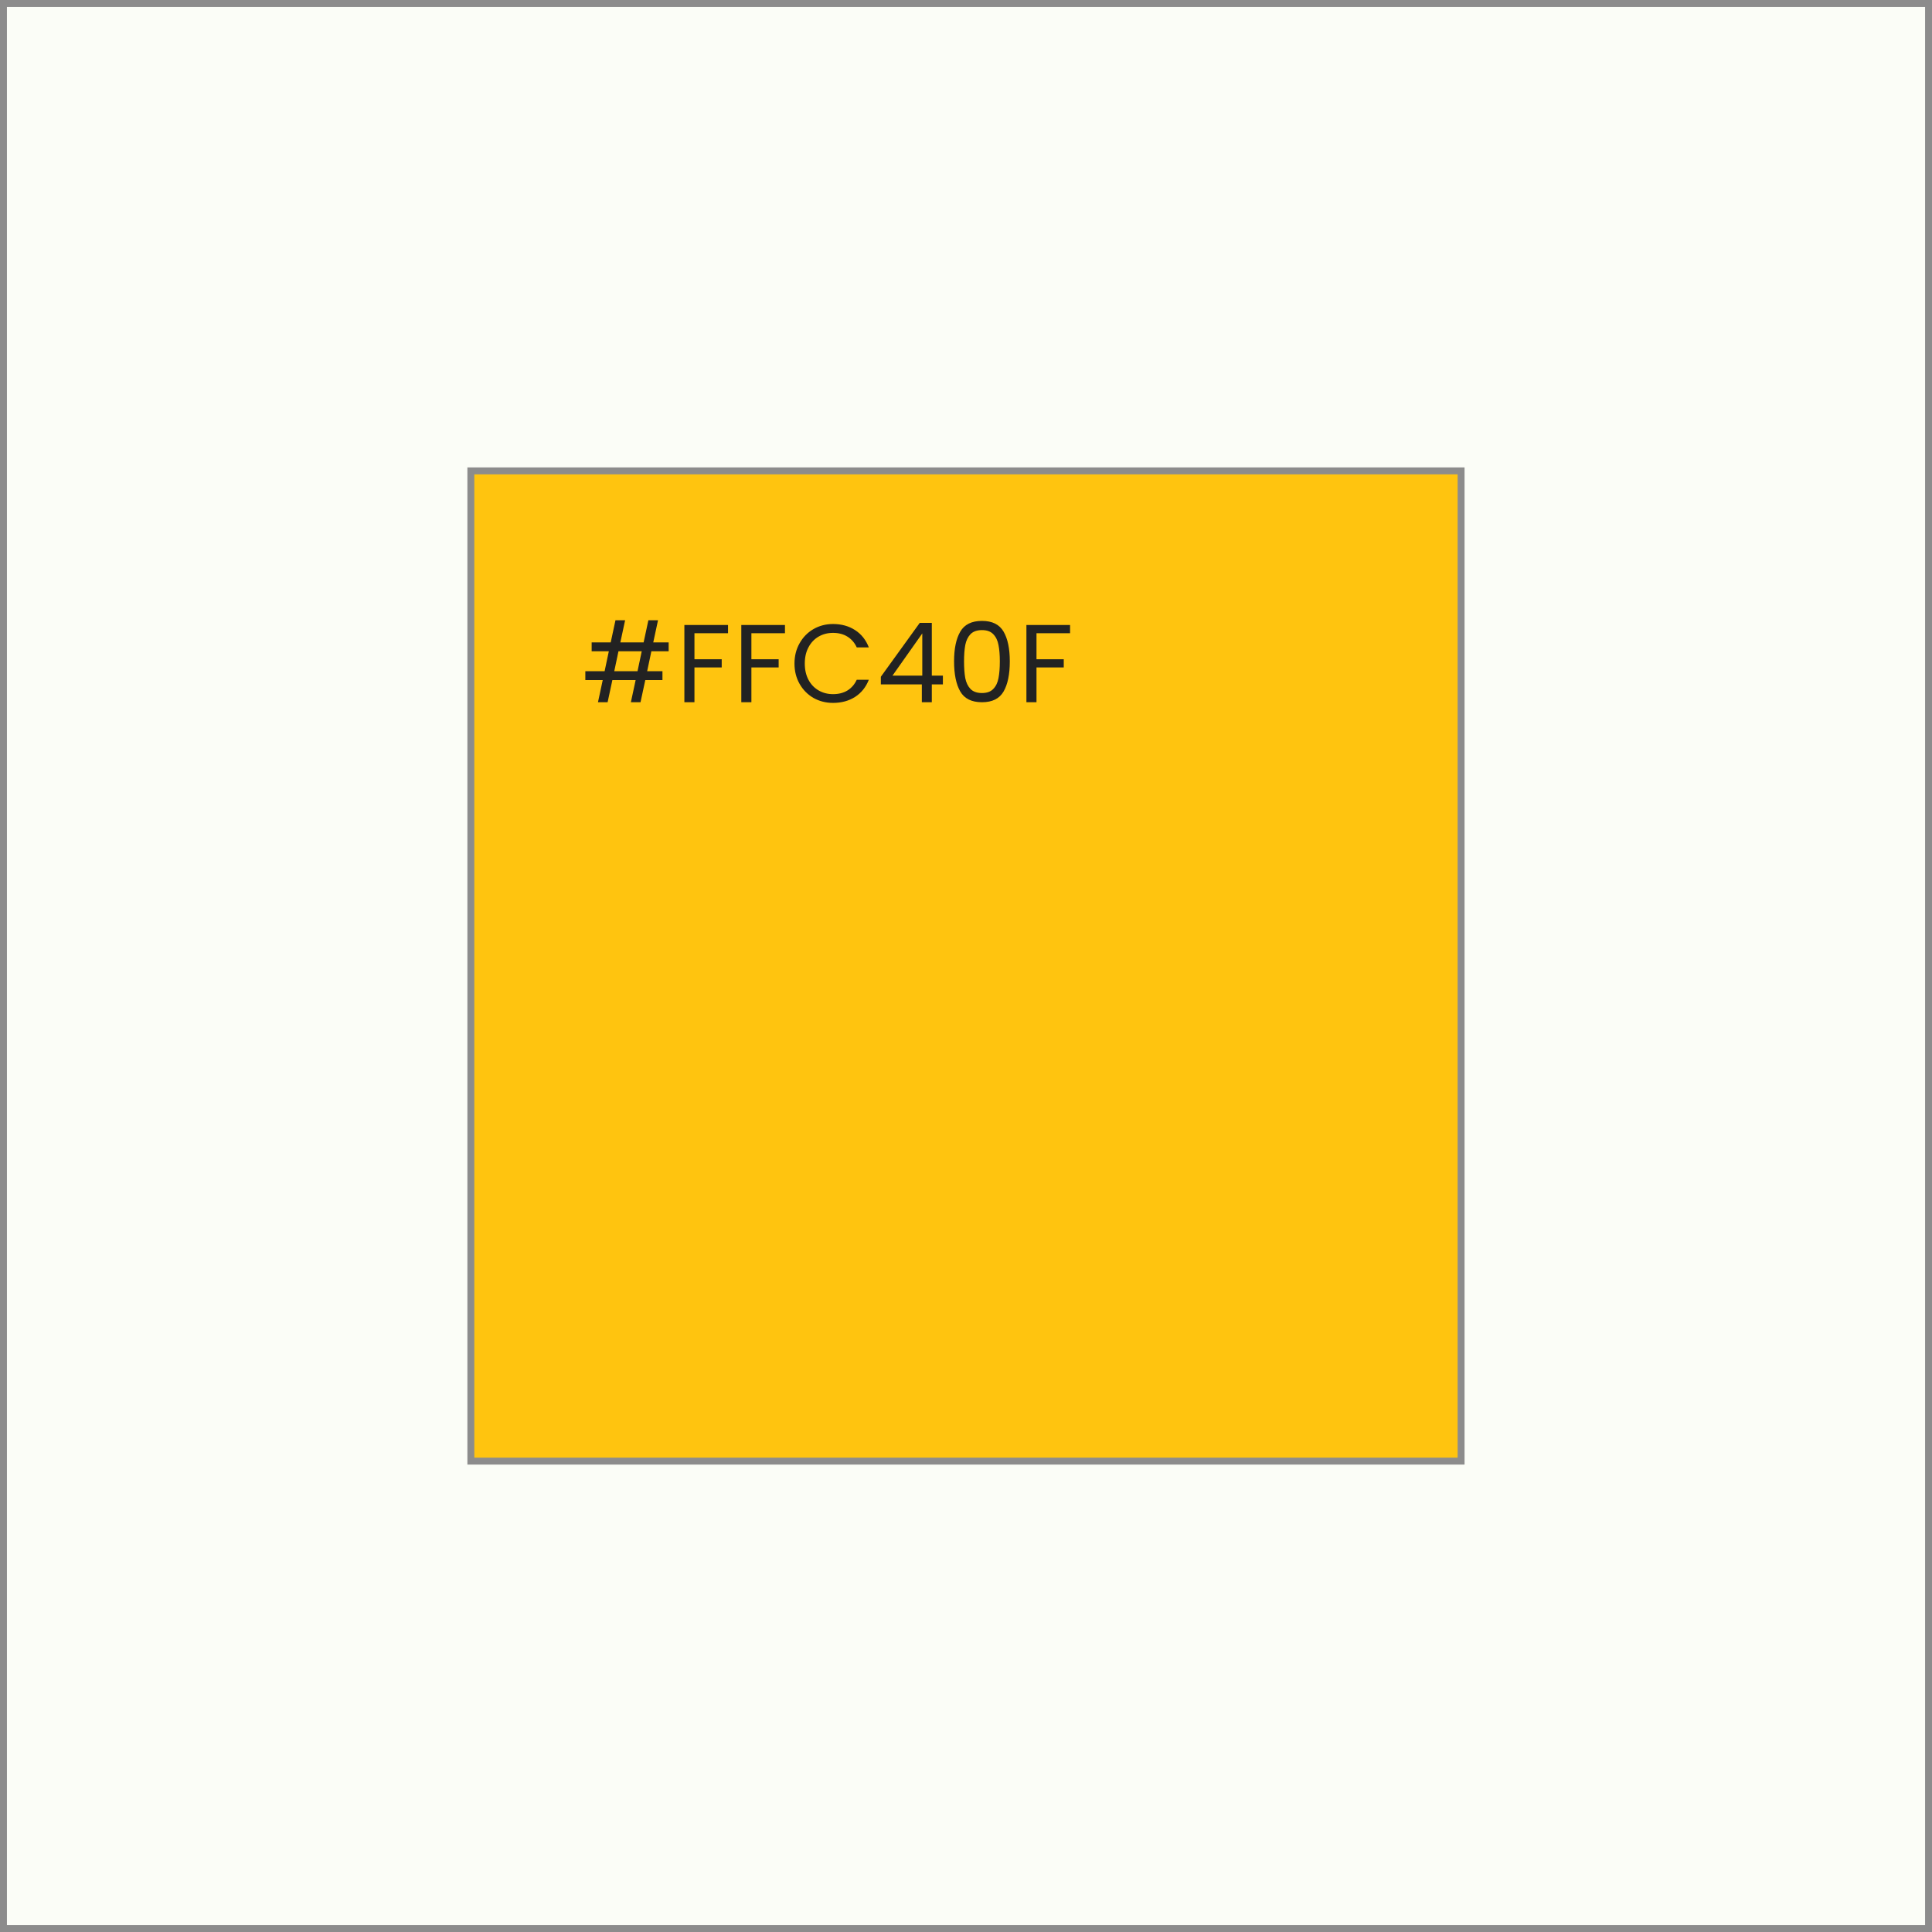 <svg width="264" height="264" viewBox="0 0 264 264" fill="none" xmlns="http://www.w3.org/2000/svg">
<rect x="0" y="0" width="264" height="264" fill="#333333" stroke="none"/>
<rect x="0.473" y="0.473" width="263.054" height="263.054" fill="#FBFDF7" stroke="#8C8C8C" stroke-width="0.946"/>
<rect x="64.34" y="64.344" width="135.312" height="135.312" fill="#FFC40F" stroke="#8C8C8C" stroke-width="0.946"/>
<path d="M89.007 88.993L88.432 91.718H90.521V92.929H88.175L87.524 95.957H86.206L86.858 92.929H83.678L83.027 95.957H81.71L82.361 92.929H79.984V91.718H82.618L83.194 88.993H80.847V87.781H83.451L84.102 84.754H85.419L84.768 87.781H87.948L88.599 84.754H89.916L89.265 87.781H91.369V88.993H89.007ZM87.69 88.993H84.511L83.936 91.718H87.115L87.69 88.993ZM99.482 85.405V86.525H94.894V90.083H98.619V91.203H94.894V95.957H93.517V85.405H99.482ZM107.262 85.405V86.525H102.675V90.083H106.399V91.203H102.675V95.957H101.297V85.405H107.262ZM108.563 90.673C108.563 89.644 108.795 88.72 109.259 87.903C109.723 87.075 110.354 86.429 111.152 85.965C111.959 85.501 112.852 85.268 113.831 85.268C114.982 85.268 115.986 85.546 116.844 86.101C117.702 86.656 118.328 87.443 118.721 88.463H117.071C116.779 87.827 116.355 87.337 115.8 86.994C115.254 86.651 114.598 86.48 113.831 86.48C113.095 86.48 112.433 86.651 111.848 86.994C111.263 87.337 110.803 87.827 110.47 88.463C110.137 89.089 109.971 89.825 109.971 90.673C109.971 91.511 110.137 92.248 110.47 92.884C110.803 93.509 111.263 93.994 111.848 94.337C112.433 94.68 113.095 94.852 113.831 94.852C114.598 94.852 115.254 94.685 115.8 94.352C116.355 94.009 116.779 93.519 117.071 92.884H118.721C118.328 93.893 117.702 94.675 116.844 95.23C115.986 95.775 114.982 96.048 113.831 96.048C112.852 96.048 111.959 95.821 111.152 95.367C110.354 94.902 109.723 94.261 109.259 93.444C108.795 92.626 108.563 91.703 108.563 90.673ZM120.364 93.519V92.475L125.678 85.117H127.328V92.323H128.842V93.519H127.328V95.957H125.965V93.519H120.364ZM126.026 86.555L121.953 92.323H126.026V86.555ZM130.37 90.371C130.37 88.634 130.652 87.282 131.217 86.313C131.783 85.334 132.772 84.844 134.185 84.844C135.588 84.844 136.572 85.334 137.137 86.313C137.702 87.282 137.985 88.634 137.985 90.371C137.985 92.137 137.702 93.509 137.137 94.489C136.572 95.468 135.588 95.957 134.185 95.957C132.772 95.957 131.783 95.468 131.217 94.489C130.652 93.509 130.37 92.137 130.37 90.371ZM136.622 90.371C136.622 89.492 136.562 88.751 136.441 88.145C136.33 87.529 136.092 87.035 135.729 86.661C135.376 86.288 134.861 86.101 134.185 86.101C133.498 86.101 132.974 86.288 132.61 86.661C132.257 87.035 132.02 87.529 131.899 88.145C131.788 88.751 131.732 89.492 131.732 90.371C131.732 91.279 131.788 92.041 131.899 92.657C132.02 93.272 132.257 93.767 132.61 94.14C132.974 94.514 133.498 94.7 134.185 94.7C134.861 94.7 135.376 94.514 135.729 94.14C136.092 93.767 136.33 93.272 136.441 92.657C136.562 92.041 136.622 91.279 136.622 90.371ZM146.22 85.405V86.525H141.632V90.083H145.357V91.203H141.632V95.957H140.255V85.405H146.22Z" fill="#222222"/>
</svg>
